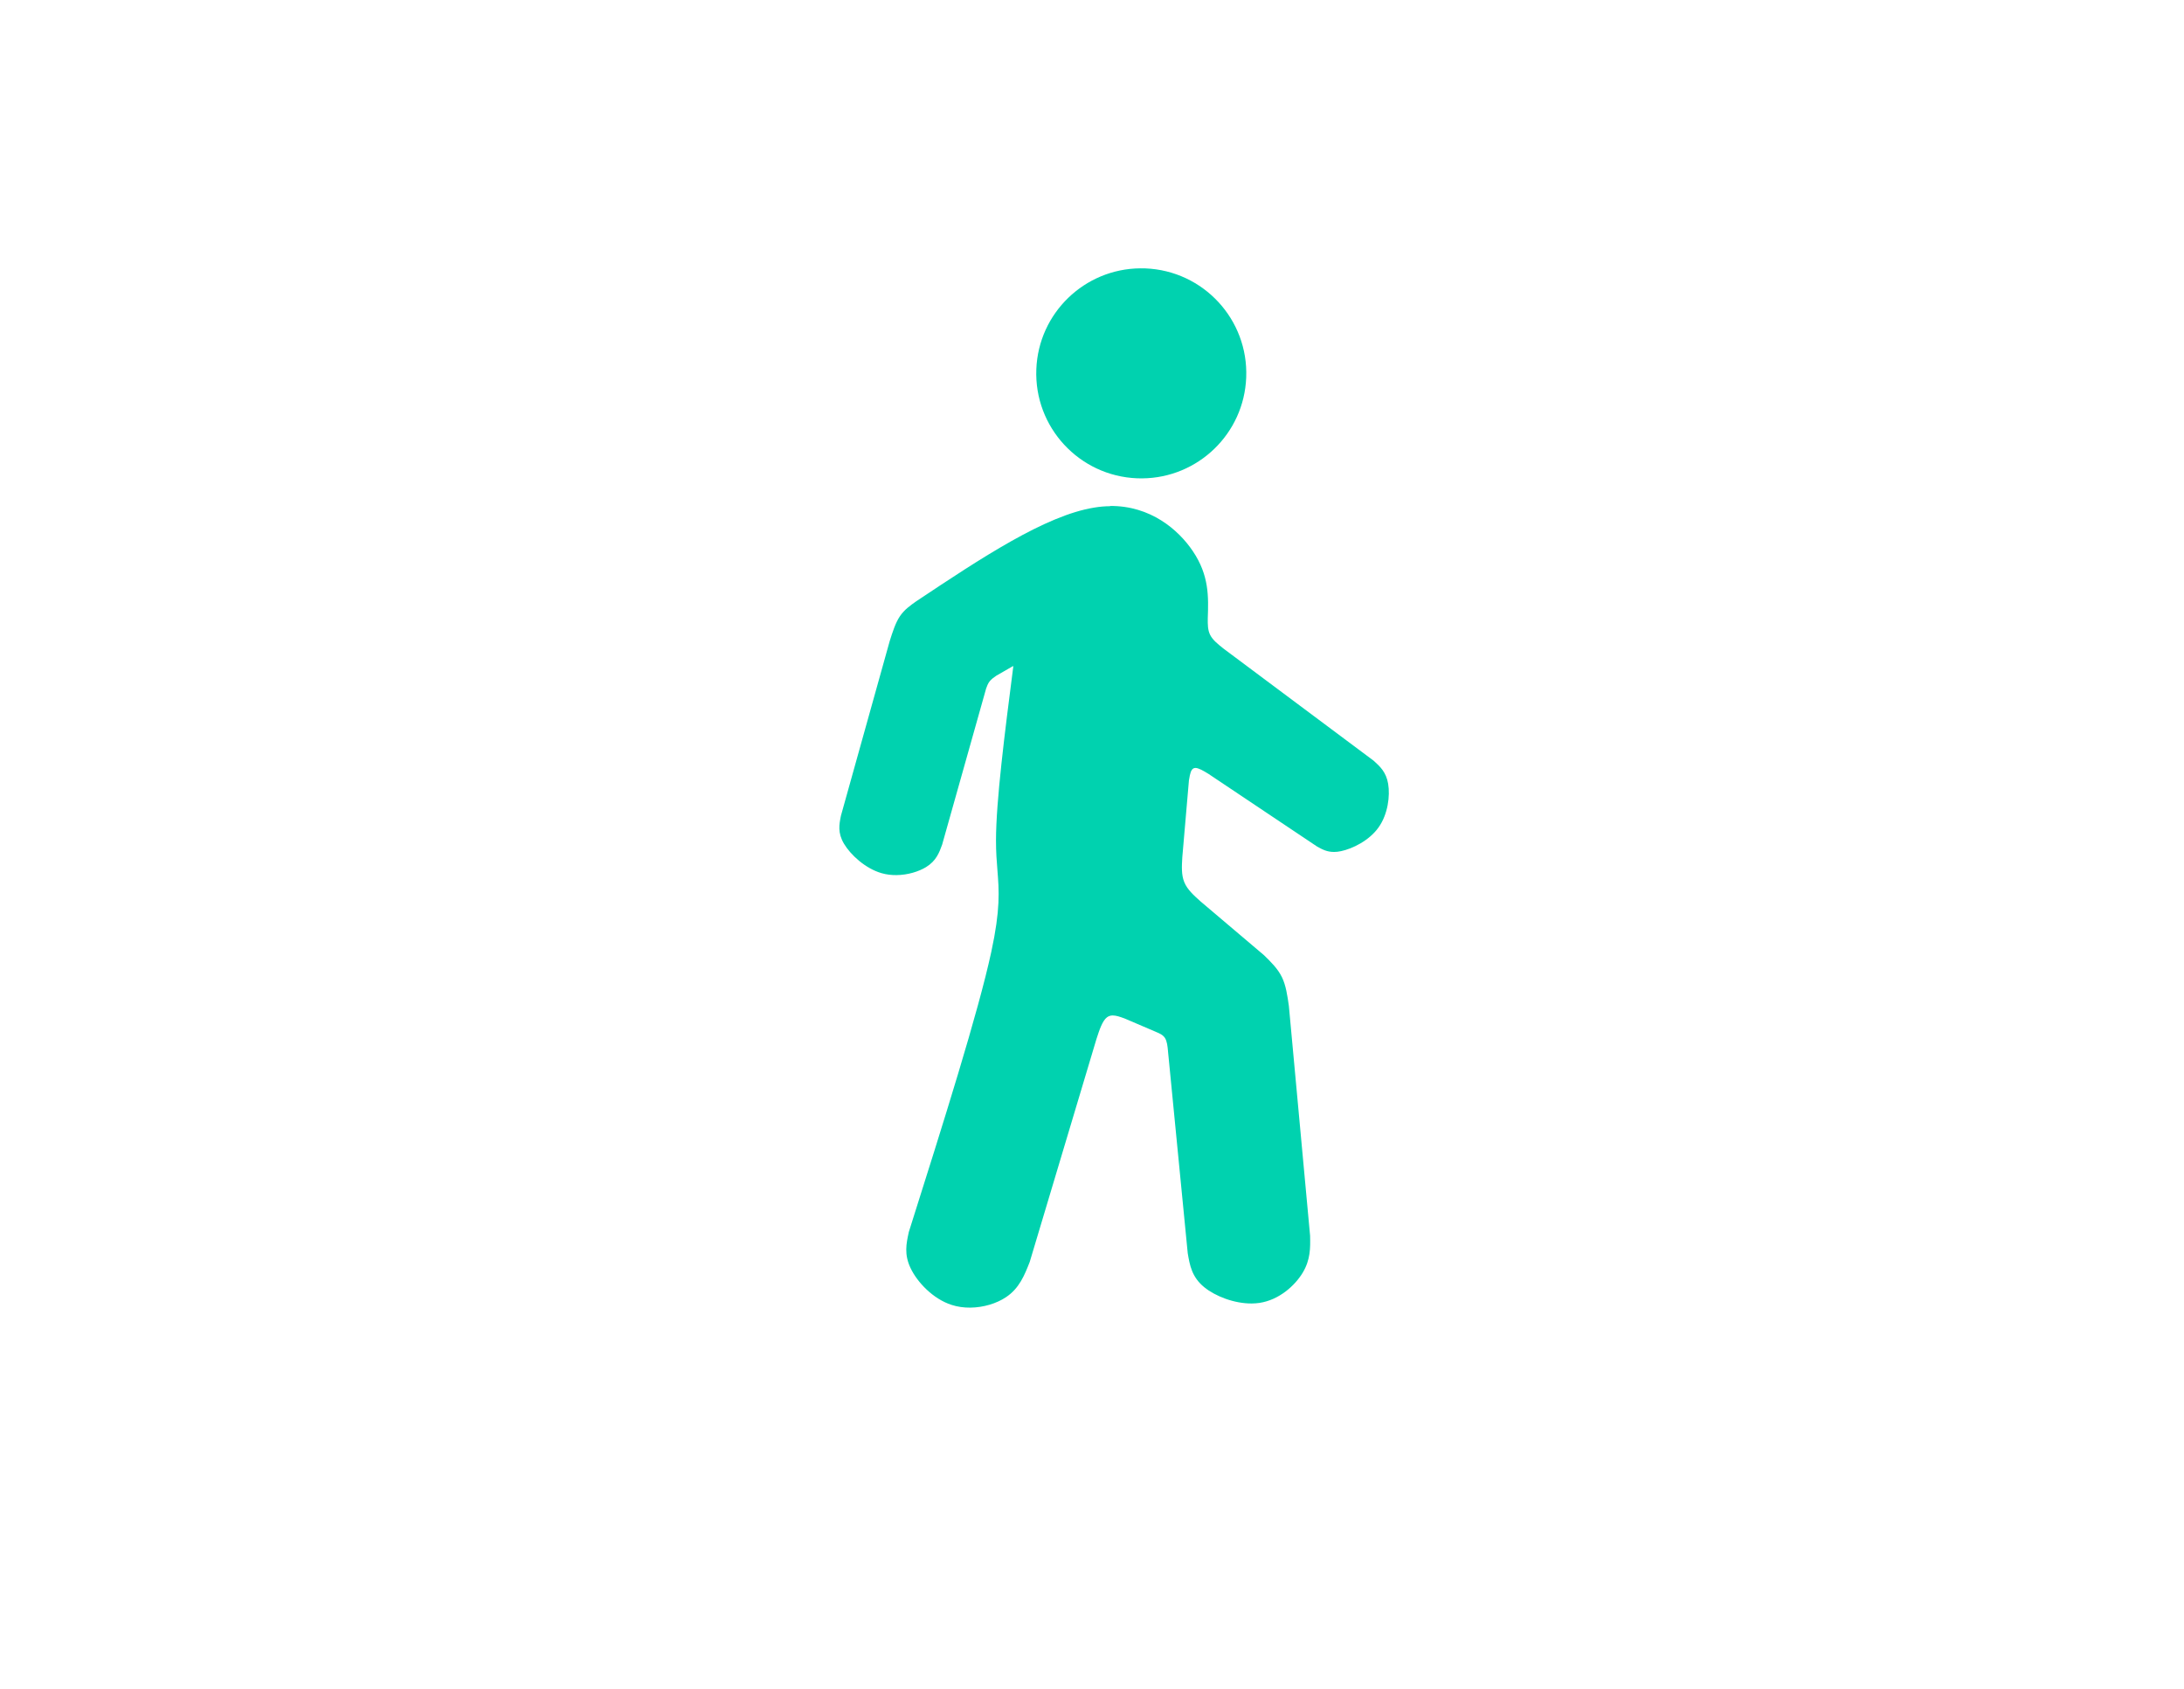 <svg width="260" height="201" viewBox="0 0 260 201" fill="none" xmlns="http://www.w3.org/2000/svg">
<path d="M132.166 60.25C131.563 60.25 130.933 60.304 130.283 60.413C124.451 61.341 116.769 66.448 109.074 71.569C108.362 72.071 107.658 72.565 107.13 73.351C106.601 74.137 106.263 75.221 105.917 76.304L100.105 97.114C100.105 97.114 100.105 97.121 100.105 97.127C99.902 98.13 99.705 99.119 100.471 100.419C101.25 101.734 103.011 103.373 104.948 103.928C105.531 104.098 106.134 104.165 106.723 104.159C108.085 104.145 109.379 103.732 110.239 103.21C111.465 102.458 111.817 101.476 112.176 100.487C112.176 100.487 112.176 100.487 112.176 100.474L117.372 82.035V82.015C117.487 81.696 117.602 81.371 117.805 81.107C118.009 80.843 118.307 80.633 118.591 80.436H118.598V80.43L120.576 79.292C120.576 79.292 120.589 79.292 120.596 79.292C120.603 79.292 120.61 79.292 120.616 79.292C120.63 79.298 120.637 79.312 120.63 79.326C119.6 87.339 118.578 95.339 118.571 100.027C118.571 101.415 118.652 102.513 118.74 103.556C118.937 106.035 119.106 108.223 118.009 113.303C116.451 120.518 112.325 133.578 108.193 146.638L108.18 146.685C108.18 146.685 108.18 146.692 108.18 146.699C107.895 148.006 107.617 149.3 108.403 150.939C109.189 152.592 111.052 154.597 113.287 155.315C113.998 155.546 114.757 155.647 115.502 155.64C117.087 155.627 118.645 155.139 119.743 154.408C121.355 153.344 121.971 151.766 122.594 150.181C122.594 150.181 122.594 150.181 122.594 150.174L130.506 123.749L130.52 123.701L130.533 123.661C130.879 122.584 131.238 121.5 131.78 121.087C131.99 120.931 132.22 120.863 132.464 120.863C132.884 120.863 133.358 121.032 133.819 121.202H133.832L137.585 122.807H137.599L137.612 122.821C138.025 122.99 138.445 123.166 138.689 123.552C138.933 123.938 138.994 124.528 139.048 125.11V125.131L141.392 149.117C141.392 149.117 141.392 149.124 141.392 149.131C141.636 150.574 141.873 151.996 143.363 153.209C144.664 154.272 146.926 155.166 149.02 155.146C149.331 155.146 149.636 155.119 149.934 155.078C152.257 154.733 154.154 153.032 155.089 151.474C156.017 149.923 155.997 148.507 155.963 147.085C155.963 147.085 155.963 147.078 155.963 147.071L153.436 119.725C153.26 118.506 153.091 117.287 152.603 116.291C152.115 115.295 151.309 114.509 150.503 113.717C150.503 113.717 150.503 113.71 150.489 113.703L142.896 107.268L142.882 107.254L142.869 107.241C142.103 106.557 141.338 105.866 140.986 104.999C140.627 104.132 140.688 103.095 140.749 102.066V102.052L141.541 92.867C141.541 92.846 141.541 92.819 141.555 92.799C141.555 92.772 141.561 92.758 141.568 92.731C141.663 92.135 141.778 91.552 142.144 91.43C142.191 91.417 142.246 91.403 142.307 91.403C142.693 91.403 143.262 91.742 143.817 92.081L143.851 92.101L156.816 100.772C156.816 100.772 156.823 100.772 156.83 100.778C157.406 101.097 157.975 101.408 158.828 101.402C159.072 101.402 159.343 101.375 159.648 101.307C161.009 101.022 163.001 100.054 164.119 98.475C165.236 96.904 165.494 94.723 165.257 93.3C165.019 91.891 164.288 91.227 163.543 90.557C163.543 90.557 163.536 90.55 163.529 90.543L145.599 77.158L145.585 77.144L145.572 77.131C144.975 76.657 144.373 76.169 144.075 75.586C143.77 74.997 143.776 74.299 143.783 73.622V73.602C143.871 71.048 143.959 68.508 142.015 65.615C140.288 63.041 136.955 60.182 132.152 60.223L132.166 60.25Z" fill="#00D2AF"/>
<path d="M135.748 31.938C129.12 31.991 123.631 37.252 123.373 43.948C123.1 50.849 128.475 56.657 135.376 56.93C135.581 56.938 135.778 56.938 135.983 56.938C142.611 56.884 148.1 51.623 148.358 44.927C148.631 38.026 143.256 32.218 136.355 31.945C136.15 31.938 135.953 31.938 135.748 31.938Z" fill="#00D2AF"/>
</svg>
